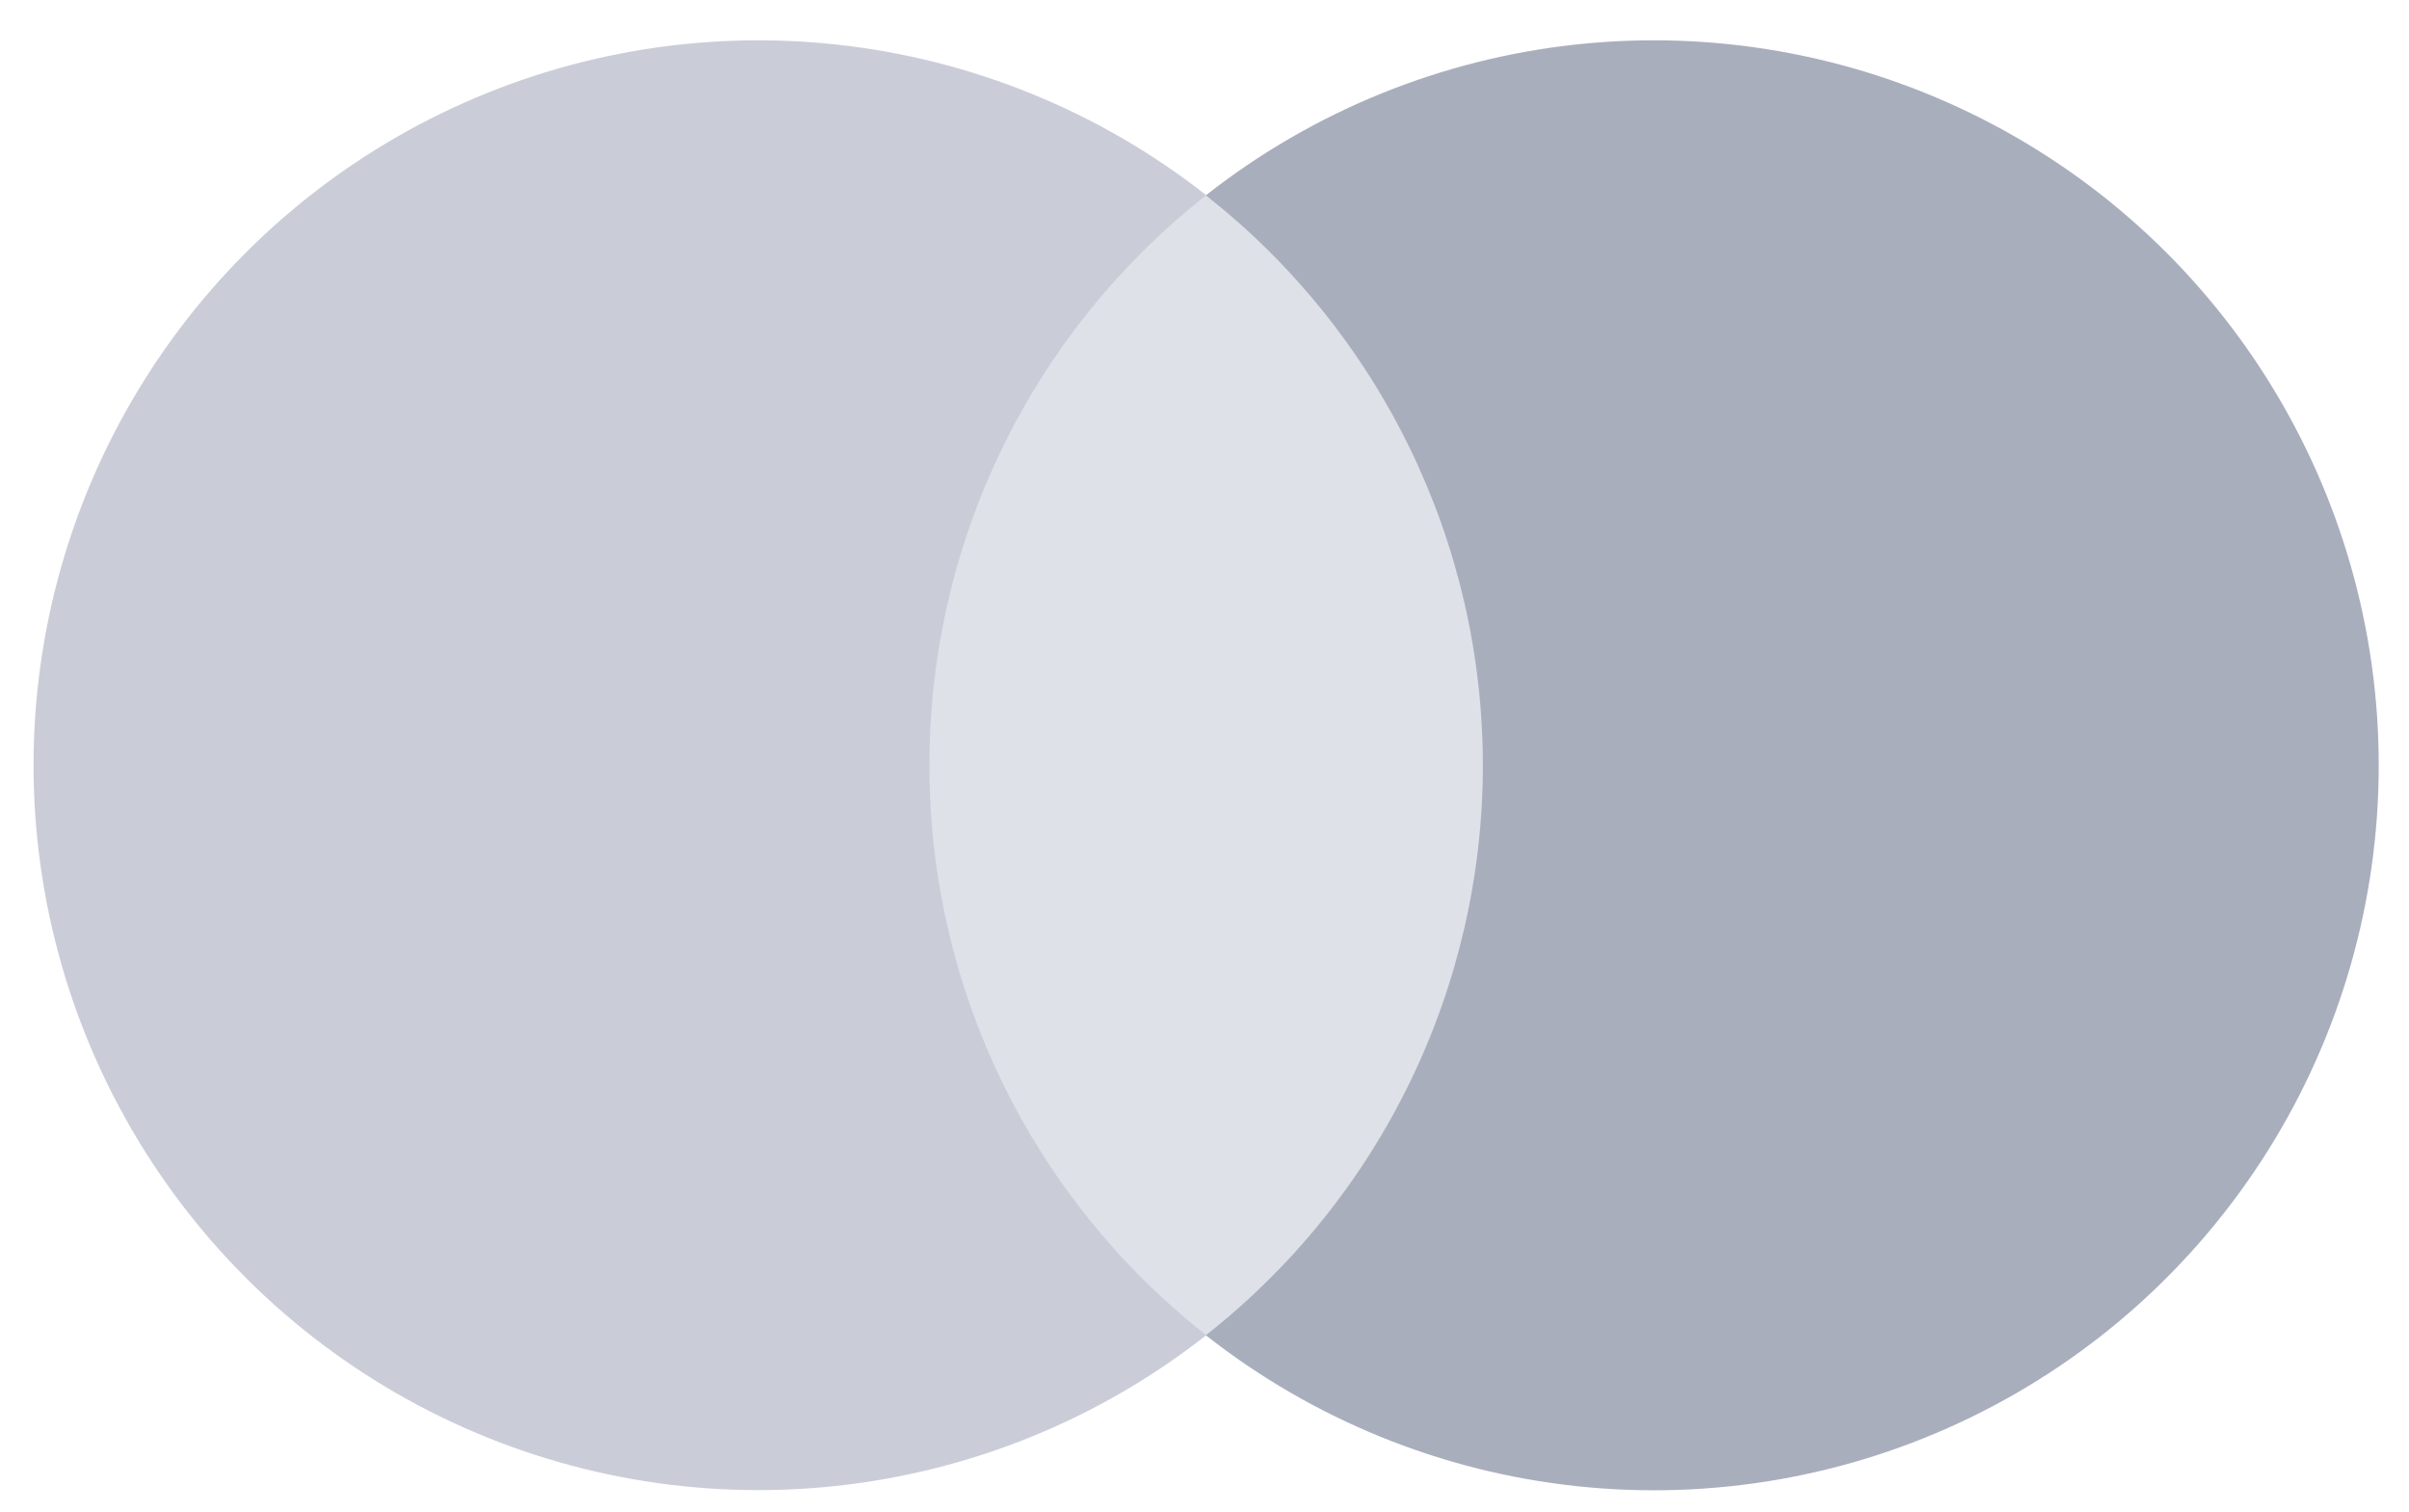 <svg width="51" height="32" viewBox="0 0 51 32" fill="none" xmlns="http://www.w3.org/2000/svg">
<path opacity="0.6" d="M32.249 4.132H18.821V28.263H32.249V4.132Z" fill="#CACDD8"/>
<path d="M19.677 16.201C19.674 13.877 20.201 11.582 21.216 9.492C22.231 7.401 23.709 5.568 25.538 4.133C23.274 2.354 20.555 1.248 17.692 0.941C14.829 0.634 11.938 1.138 9.348 2.397C6.758 3.655 4.575 5.617 3.048 8.058C1.52 10.498 0.71 13.32 0.71 16.199C0.71 19.078 1.52 21.899 3.048 24.34C4.575 26.781 6.758 28.742 9.348 30.001C11.938 31.259 14.829 31.764 17.692 31.457C20.555 31.15 23.274 30.044 25.538 28.264C23.71 26.83 22.232 24.998 21.217 22.908C20.201 20.818 19.675 18.525 19.677 16.201Z" fill="#CACDD8"/>
<path d="M50.359 16.203C50.359 19.082 49.549 21.904 48.021 24.345C46.493 26.785 44.31 28.747 41.72 30.005C39.13 31.264 36.238 31.768 33.375 31.46C30.512 31.153 27.793 30.046 25.529 28.266C27.356 26.83 28.834 24.998 29.849 22.908C30.865 20.818 31.393 18.524 31.393 16.201C31.393 13.877 30.865 11.583 29.849 9.493C28.834 7.403 27.356 5.571 25.529 4.135C27.793 2.355 30.512 1.249 33.375 0.941C36.238 0.634 39.13 1.138 41.72 2.396C44.31 3.654 46.493 5.616 48.021 8.057C49.549 10.498 50.359 13.319 50.359 16.198V16.203Z" fill="#A9AEBD"/>
</svg>

